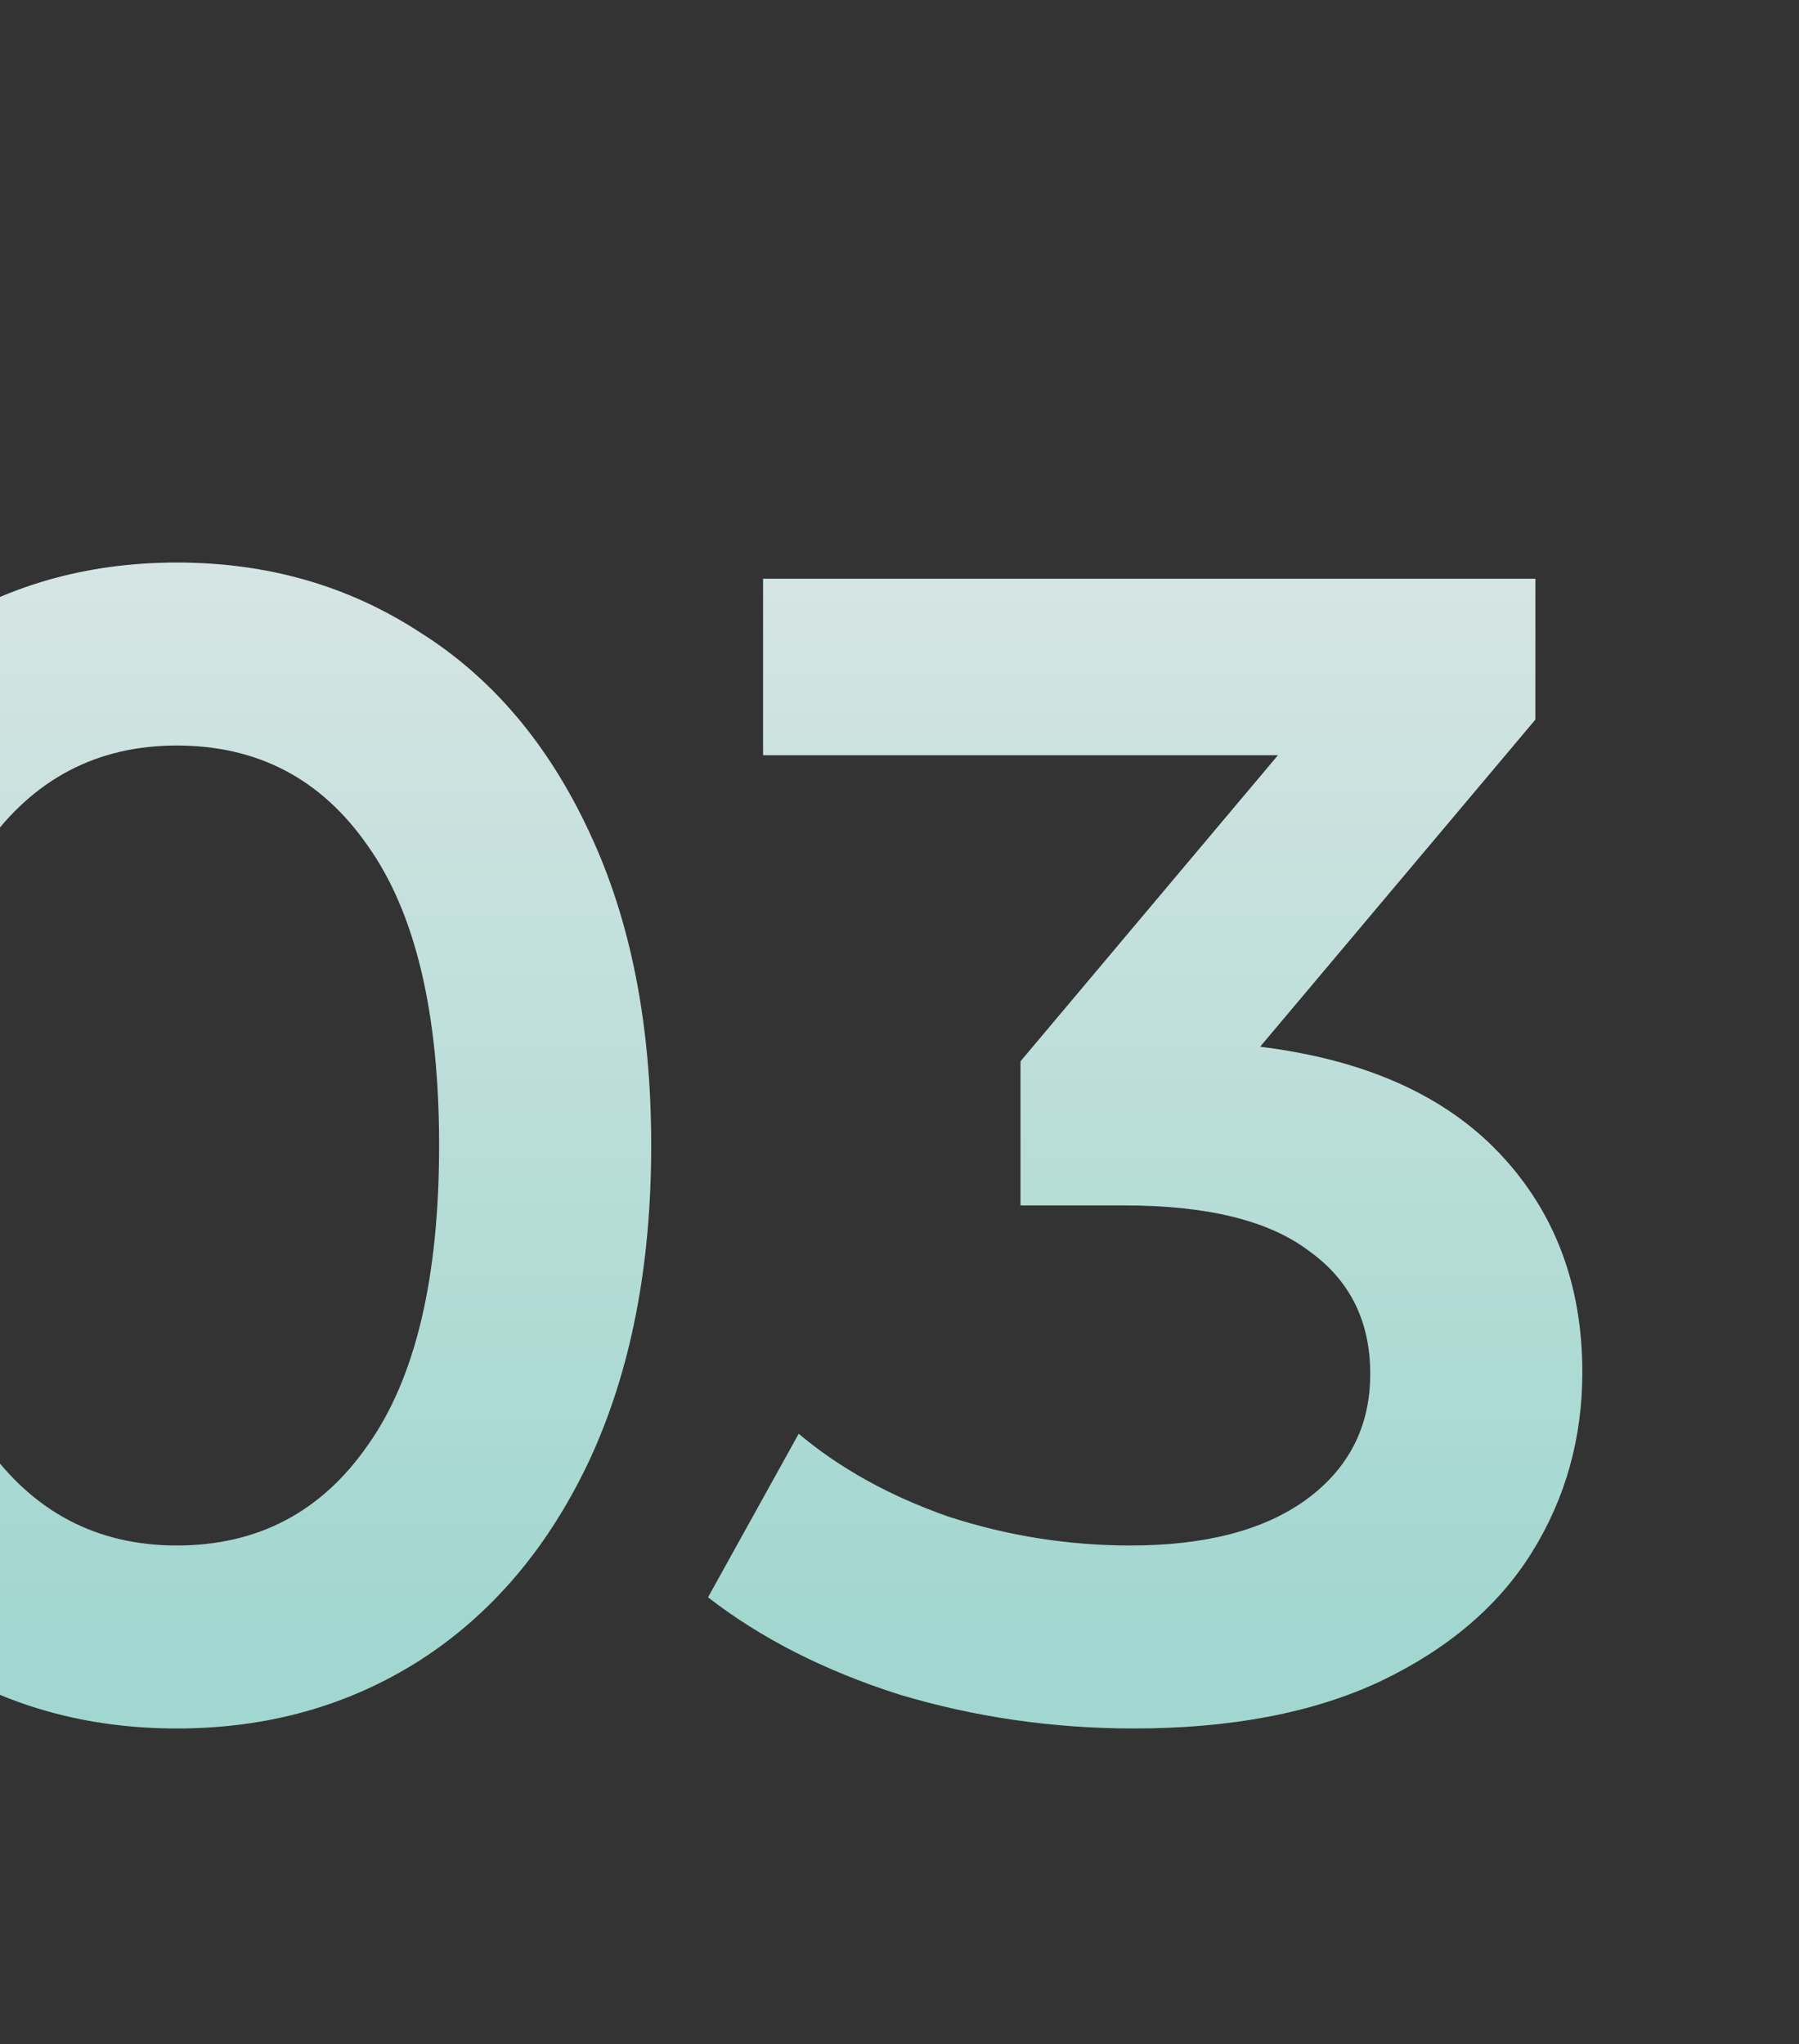 <?xml version="1.0" encoding="UTF-8"?> <svg xmlns="http://www.w3.org/2000/svg" width="250" height="284" viewBox="0 0 250 284" fill="none"><rect x="0" y="0" width="250" height="284" fill="#333333" stroke="none"/><g clip-path="url(#clip0_44_98)"><path d="M24.571 240.16C11.971 240.16 0.721 237.01 -9.179 230.71C-19.079 224.26 -26.879 214.96 -32.579 202.81C-38.279 190.51 -41.129 175.96 -41.129 159.16C-41.129 142.36 -38.279 127.885 -32.579 115.735C-26.879 103.435 -19.079 94.135 -9.179 87.835C0.721 81.385 11.971 78.16 24.571 78.16C37.171 78.16 48.421 81.385 58.321 87.835C68.371 94.135 76.246 103.435 81.946 115.735C87.646 127.885 90.496 142.36 90.496 159.16C90.496 175.96 87.646 190.51 81.946 202.81C76.246 214.96 68.371 224.26 58.321 230.71C48.421 237.01 37.171 240.16 24.571 240.16ZM24.571 214.735C35.821 214.735 44.671 210.085 51.121 200.785C57.721 191.485 61.021 177.61 61.021 159.16C61.021 140.71 57.721 126.835 51.121 117.535C44.671 108.235 35.821 103.585 24.571 103.585C13.471 103.585 4.621 108.235 -1.979 117.535C-8.429 126.835 -11.654 140.71 -11.654 159.16C-11.654 177.61 -8.429 191.485 -1.979 200.785C4.621 210.085 13.471 214.735 24.571 214.735ZM175.116 145.435C189.666 147.235 200.766 152.185 208.416 160.285C216.066 168.385 219.891 178.51 219.891 190.66C219.891 199.81 217.566 208.135 212.916 215.635C208.266 223.135 201.216 229.135 191.766 233.635C182.466 237.985 171.066 240.16 157.566 240.16C146.316 240.16 135.441 238.585 124.941 235.435C114.591 232.135 105.741 227.635 98.391 221.935L110.991 199.21C116.691 204.01 123.591 207.835 131.691 210.685C139.941 213.385 148.416 214.735 157.116 214.735C167.466 214.735 175.566 212.635 181.416 208.435C187.416 204.085 190.416 198.235 190.416 190.885C190.416 183.535 187.566 177.835 181.866 173.785C176.316 169.585 167.766 167.485 156.216 167.485H141.816V147.46L177.591 104.935H106.041V80.41H213.366V99.985L175.116 145.435Z" fill="url(#paint0_linear_44_98)" fill-opacity="0.9"></path></g><defs><linearGradient id="paint0_linear_44_98" x1="142" y1="19.91" x2="142" y2="228" gradientUnits="userSpaceOnUse"><stop stop-color="white"></stop><stop offset="1" stop-color="#ADE9E1"></stop></linearGradient><clipPath id="clip0_44_98"><rect width="250" height="284" fill="white"></rect></clipPath></defs></svg> 